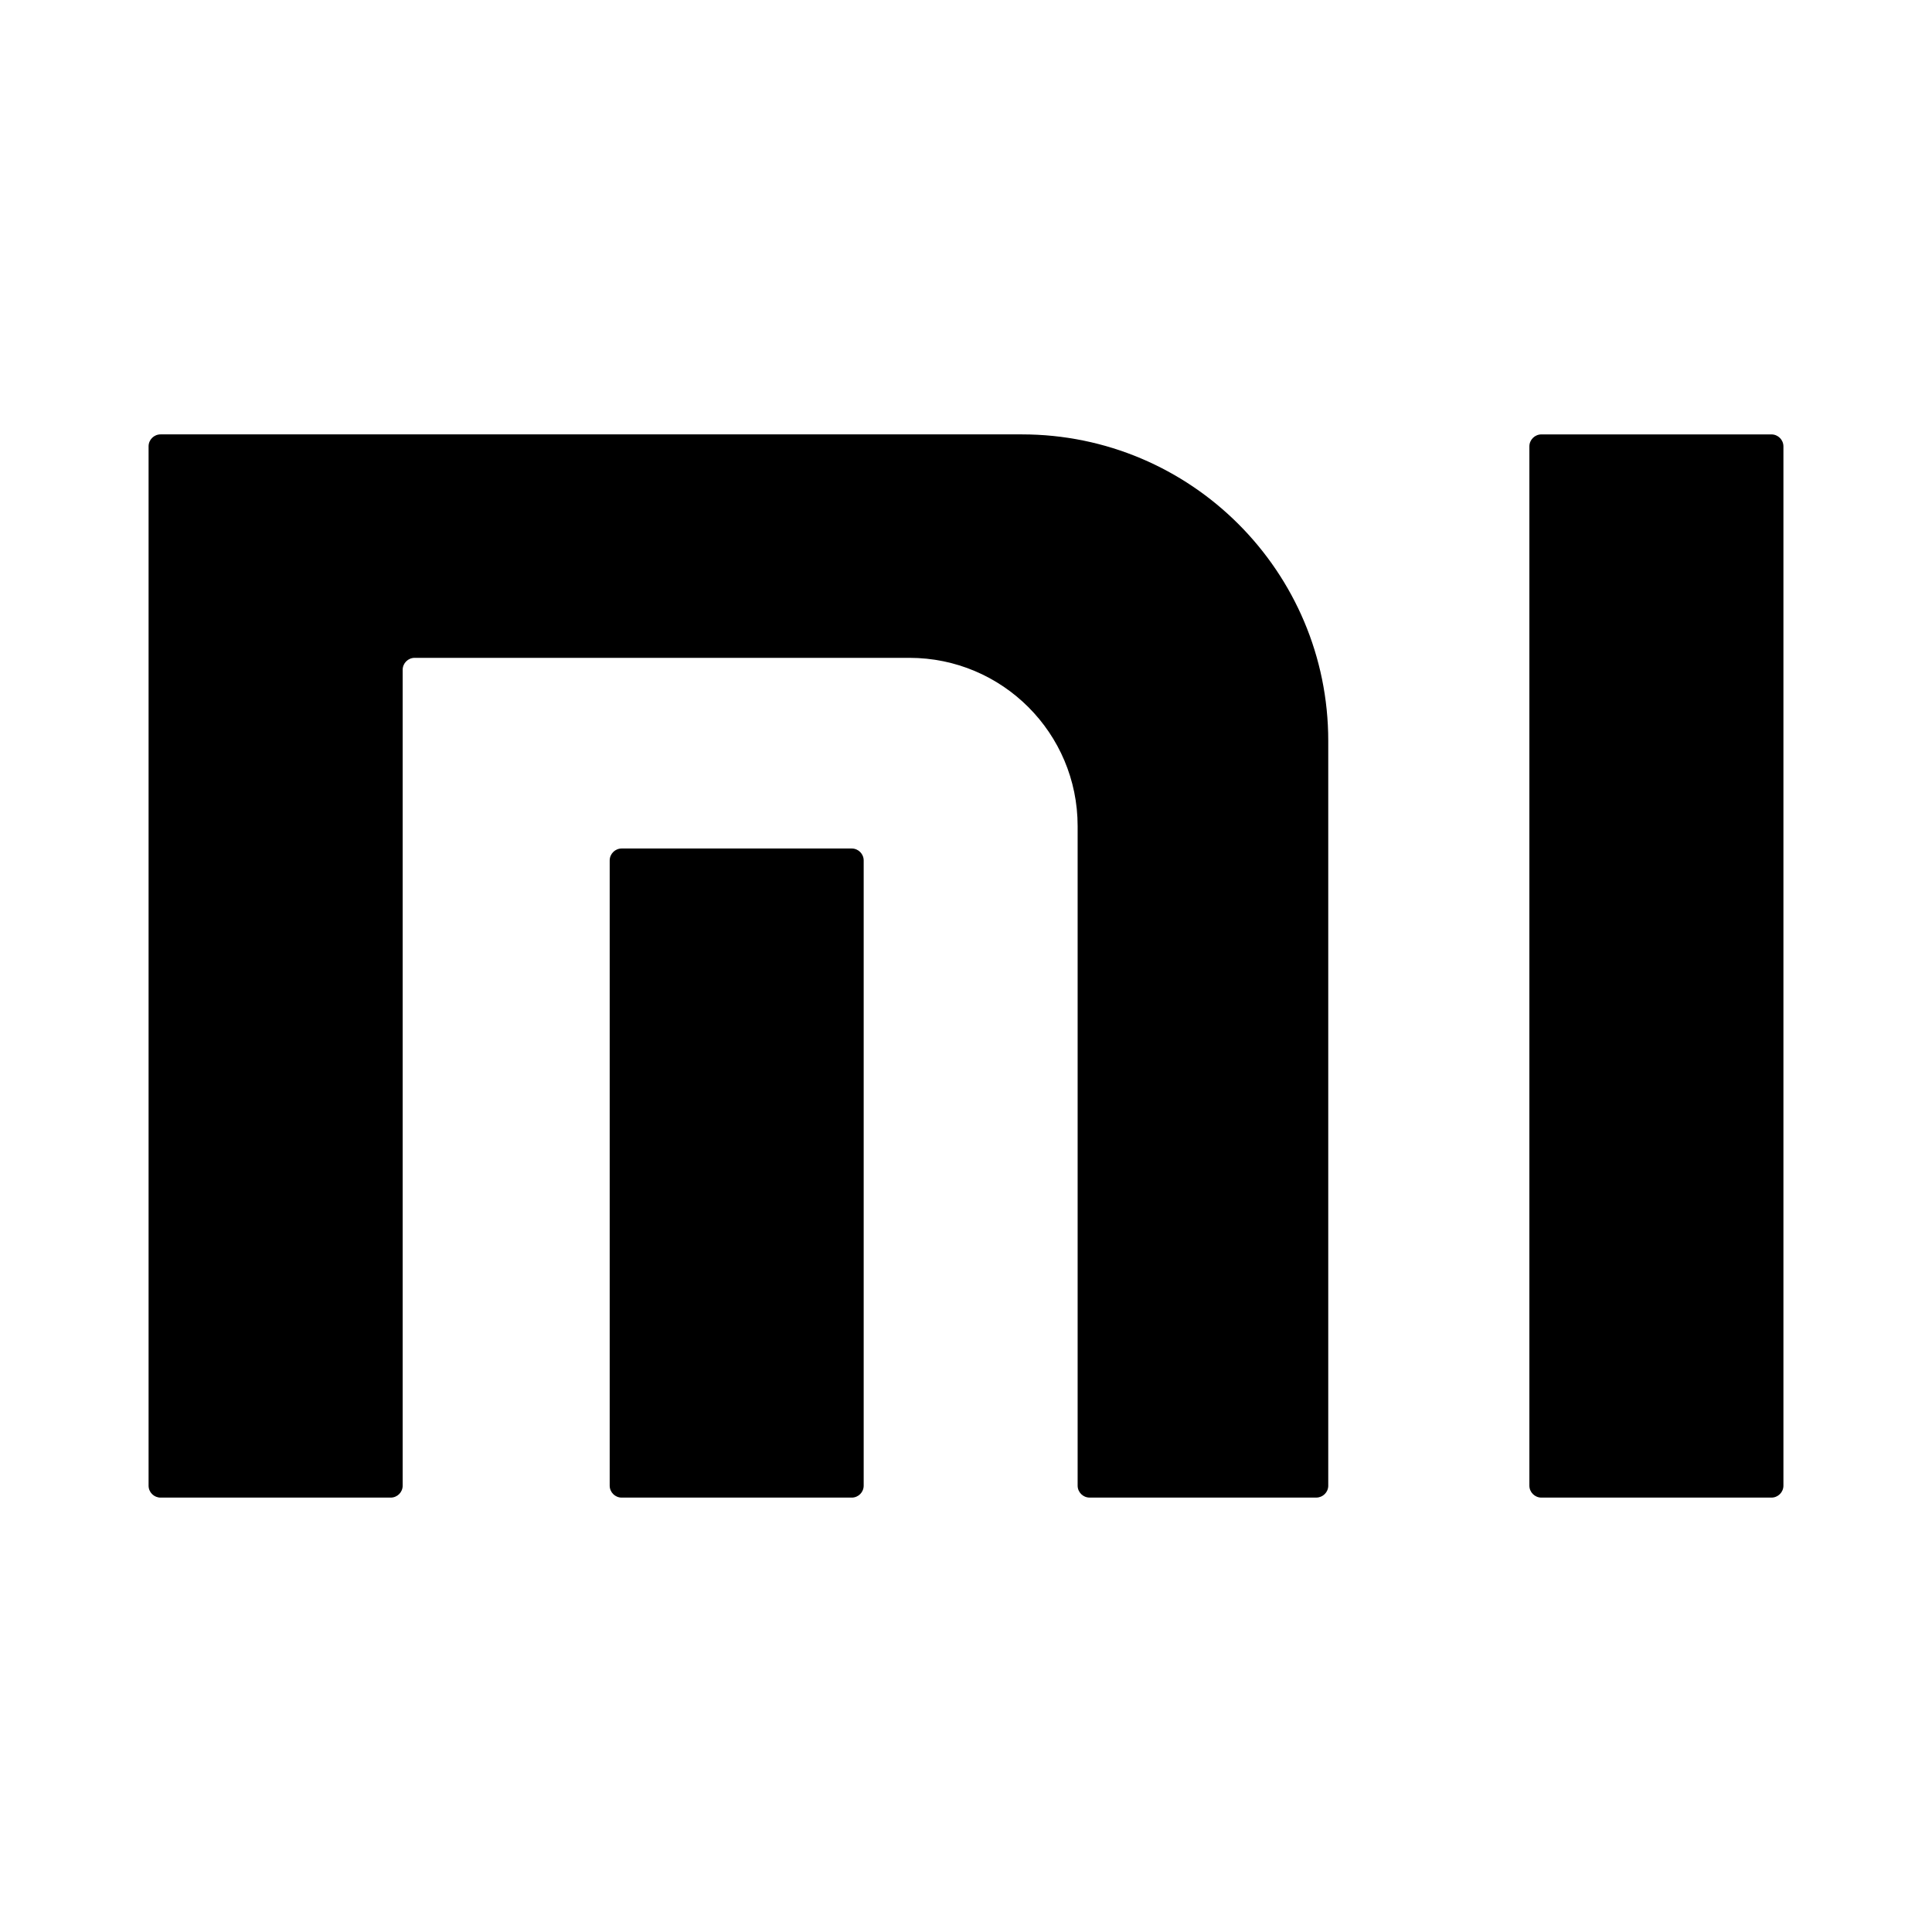 <?xml version="1.0" standalone="no"?><!DOCTYPE svg PUBLIC "-//W3C//DTD SVG 1.1//EN" "http://www.w3.org/Graphics/SVG/1.1/DTD/svg11.dtd"><svg t="1625835115450" class="icon" viewBox="0 0 1024 1024" version="1.1" xmlns="http://www.w3.org/2000/svg" p-id="3669" xmlns:xlink="http://www.w3.org/1999/xlink" width="200" height="200"><defs><style type="text/css"></style></defs><path d="M704 787.459L704 392.666c0-89.702-72.698-162.432-162.39-162.432L85.123 230.234c-3.52 0-6.371 2.835-6.371 6.32L78.752 787.456c0 3.485 2.851 6.307 6.371 6.307l121.933 0c3.52 0 6.368-2.838 6.368-6.342L213.424 355.027c0-3.51 2.851-6.358 6.371-6.358l262.205 0c49.238 0 89.168 39.91 89.168 89.155l0 349.584c0 3.507 2.848 6.339 6.349 6.339l120.138 0c3.494 0 6.349-2.829 6.349-6.307M457.77 787.418c0 3.51-2.822 6.346-6.346 6.346L329.52 793.763c-3.52 0-6.371-2.838-6.371-6.346L323.149 456.077c0-3.507 2.851-6.355 6.371-6.355l121.904 0c3.523 0 6.346 2.848 6.346 6.355l0 331.357L457.77 787.418zM945.251 787.418c0 3.51-2.854 6.346-6.374 6.346l-121.875 0c-3.53 0-6.4-2.838-6.4-6.346L810.602 236.611c0-3.523 2.87-6.368 6.4-6.368l121.875 0c3.523 0 6.374 2.845 6.374 6.368L945.251 787.418z" p-id="3670"></path></svg>